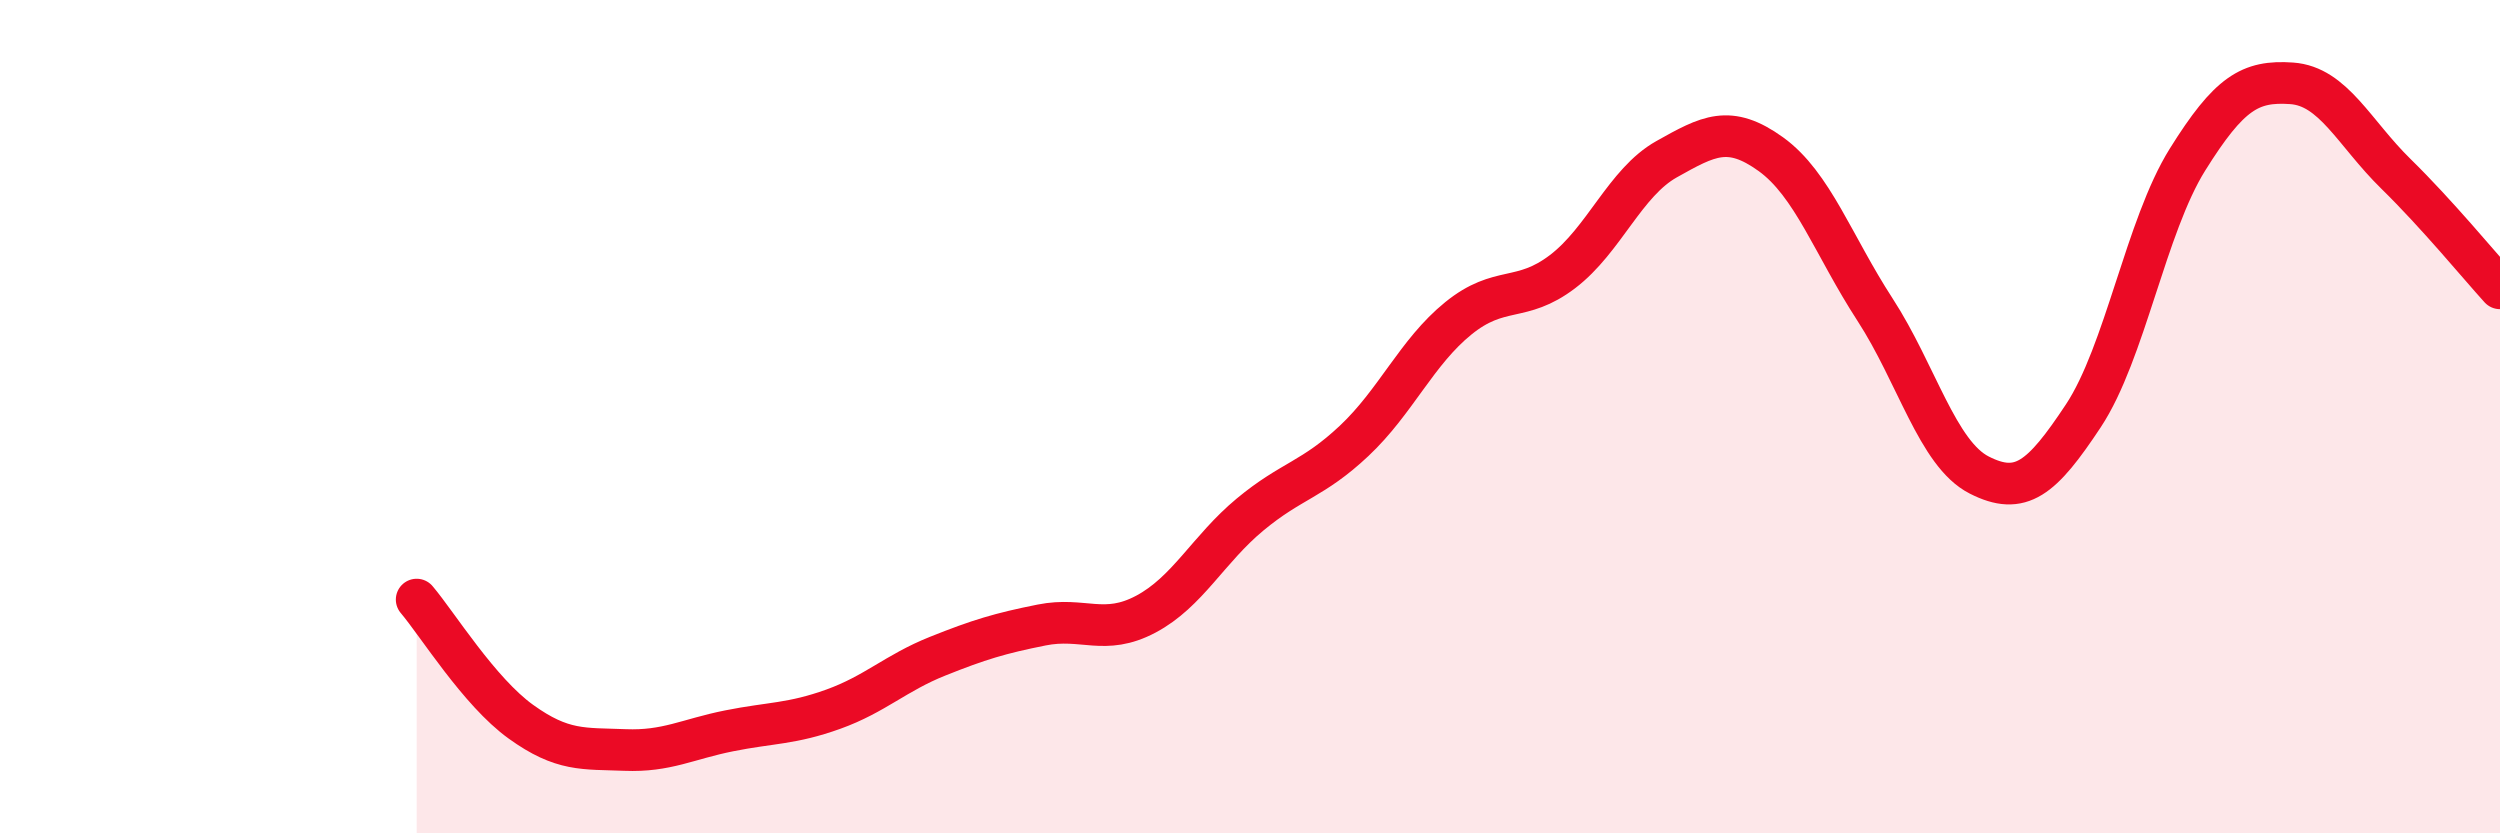 
    <svg width="60" height="20" viewBox="0 0 60 20" xmlns="http://www.w3.org/2000/svg">
      <path
        d="M 10,14.39 C 10.5,14.98 11.5,16.6 12.5,17.32 C 13.5,18.04 14,17.96 15,18 C 16,18.04 16.5,17.74 17.5,17.54 C 18.5,17.34 19,17.38 20,17.02 C 21,16.66 21.5,16.15 22.5,15.75 C 23.5,15.35 24,15.2 25,15 C 26,14.8 26.5,15.27 27.5,14.74 C 28.5,14.21 29,13.18 30,12.35 C 31,11.52 31.5,11.52 32.5,10.58 C 33.5,9.64 34,8.45 35,7.64 C 36,6.83 36.5,7.28 37.5,6.52 C 38.5,5.76 39,4.38 40,3.82 C 41,3.26 41.5,2.98 42.5,3.7 C 43.5,4.42 44,5.89 45,7.43 C 46,8.97 46.5,10.89 47.5,11.4 C 48.5,11.91 49,11.49 50,9.98 C 51,8.47 51.5,5.43 52.5,3.83 C 53.5,2.23 54,1.93 55,2 C 56,2.07 56.5,3.19 57.5,4.17 C 58.5,5.15 59.5,6.37 60,6.92L60 20L10 20Z"
        fill="#EB0A25"
        opacity="0.1"
        stroke-linecap="round"
        stroke-linejoin="round"
      />
      <path
        d="M 10,14.39 C 10.5,14.98 11.5,16.6 12.5,17.32 C 13.5,18.04 14,17.96 15,18 C 16,18.04 16.5,17.74 17.5,17.54 C 18.5,17.34 19,17.38 20,17.02 C 21,16.66 21.5,16.15 22.5,15.75 C 23.5,15.35 24,15.2 25,15 C 26,14.8 26.5,15.27 27.5,14.74 C 28.5,14.21 29,13.18 30,12.35 C 31,11.52 31.5,11.52 32.5,10.58 C 33.5,9.64 34,8.45 35,7.64 C 36,6.83 36.5,7.28 37.5,6.52 C 38.5,5.76 39,4.38 40,3.82 C 41,3.26 41.5,2.98 42.5,3.7 C 43.5,4.42 44,5.89 45,7.43 C 46,8.97 46.5,10.89 47.5,11.4 C 48.5,11.91 49,11.49 50,9.98 C 51,8.47 51.5,5.43 52.5,3.83 C 53.5,2.23 54,1.93 55,2 C 56,2.07 56.5,3.19 57.5,4.17 C 58.5,5.15 59.5,6.37 60,6.92"
        stroke="#EB0A25"
        stroke-width="1"
        fill="none"
        stroke-linecap="round"
        stroke-linejoin="round"
      />
    </svg>
  